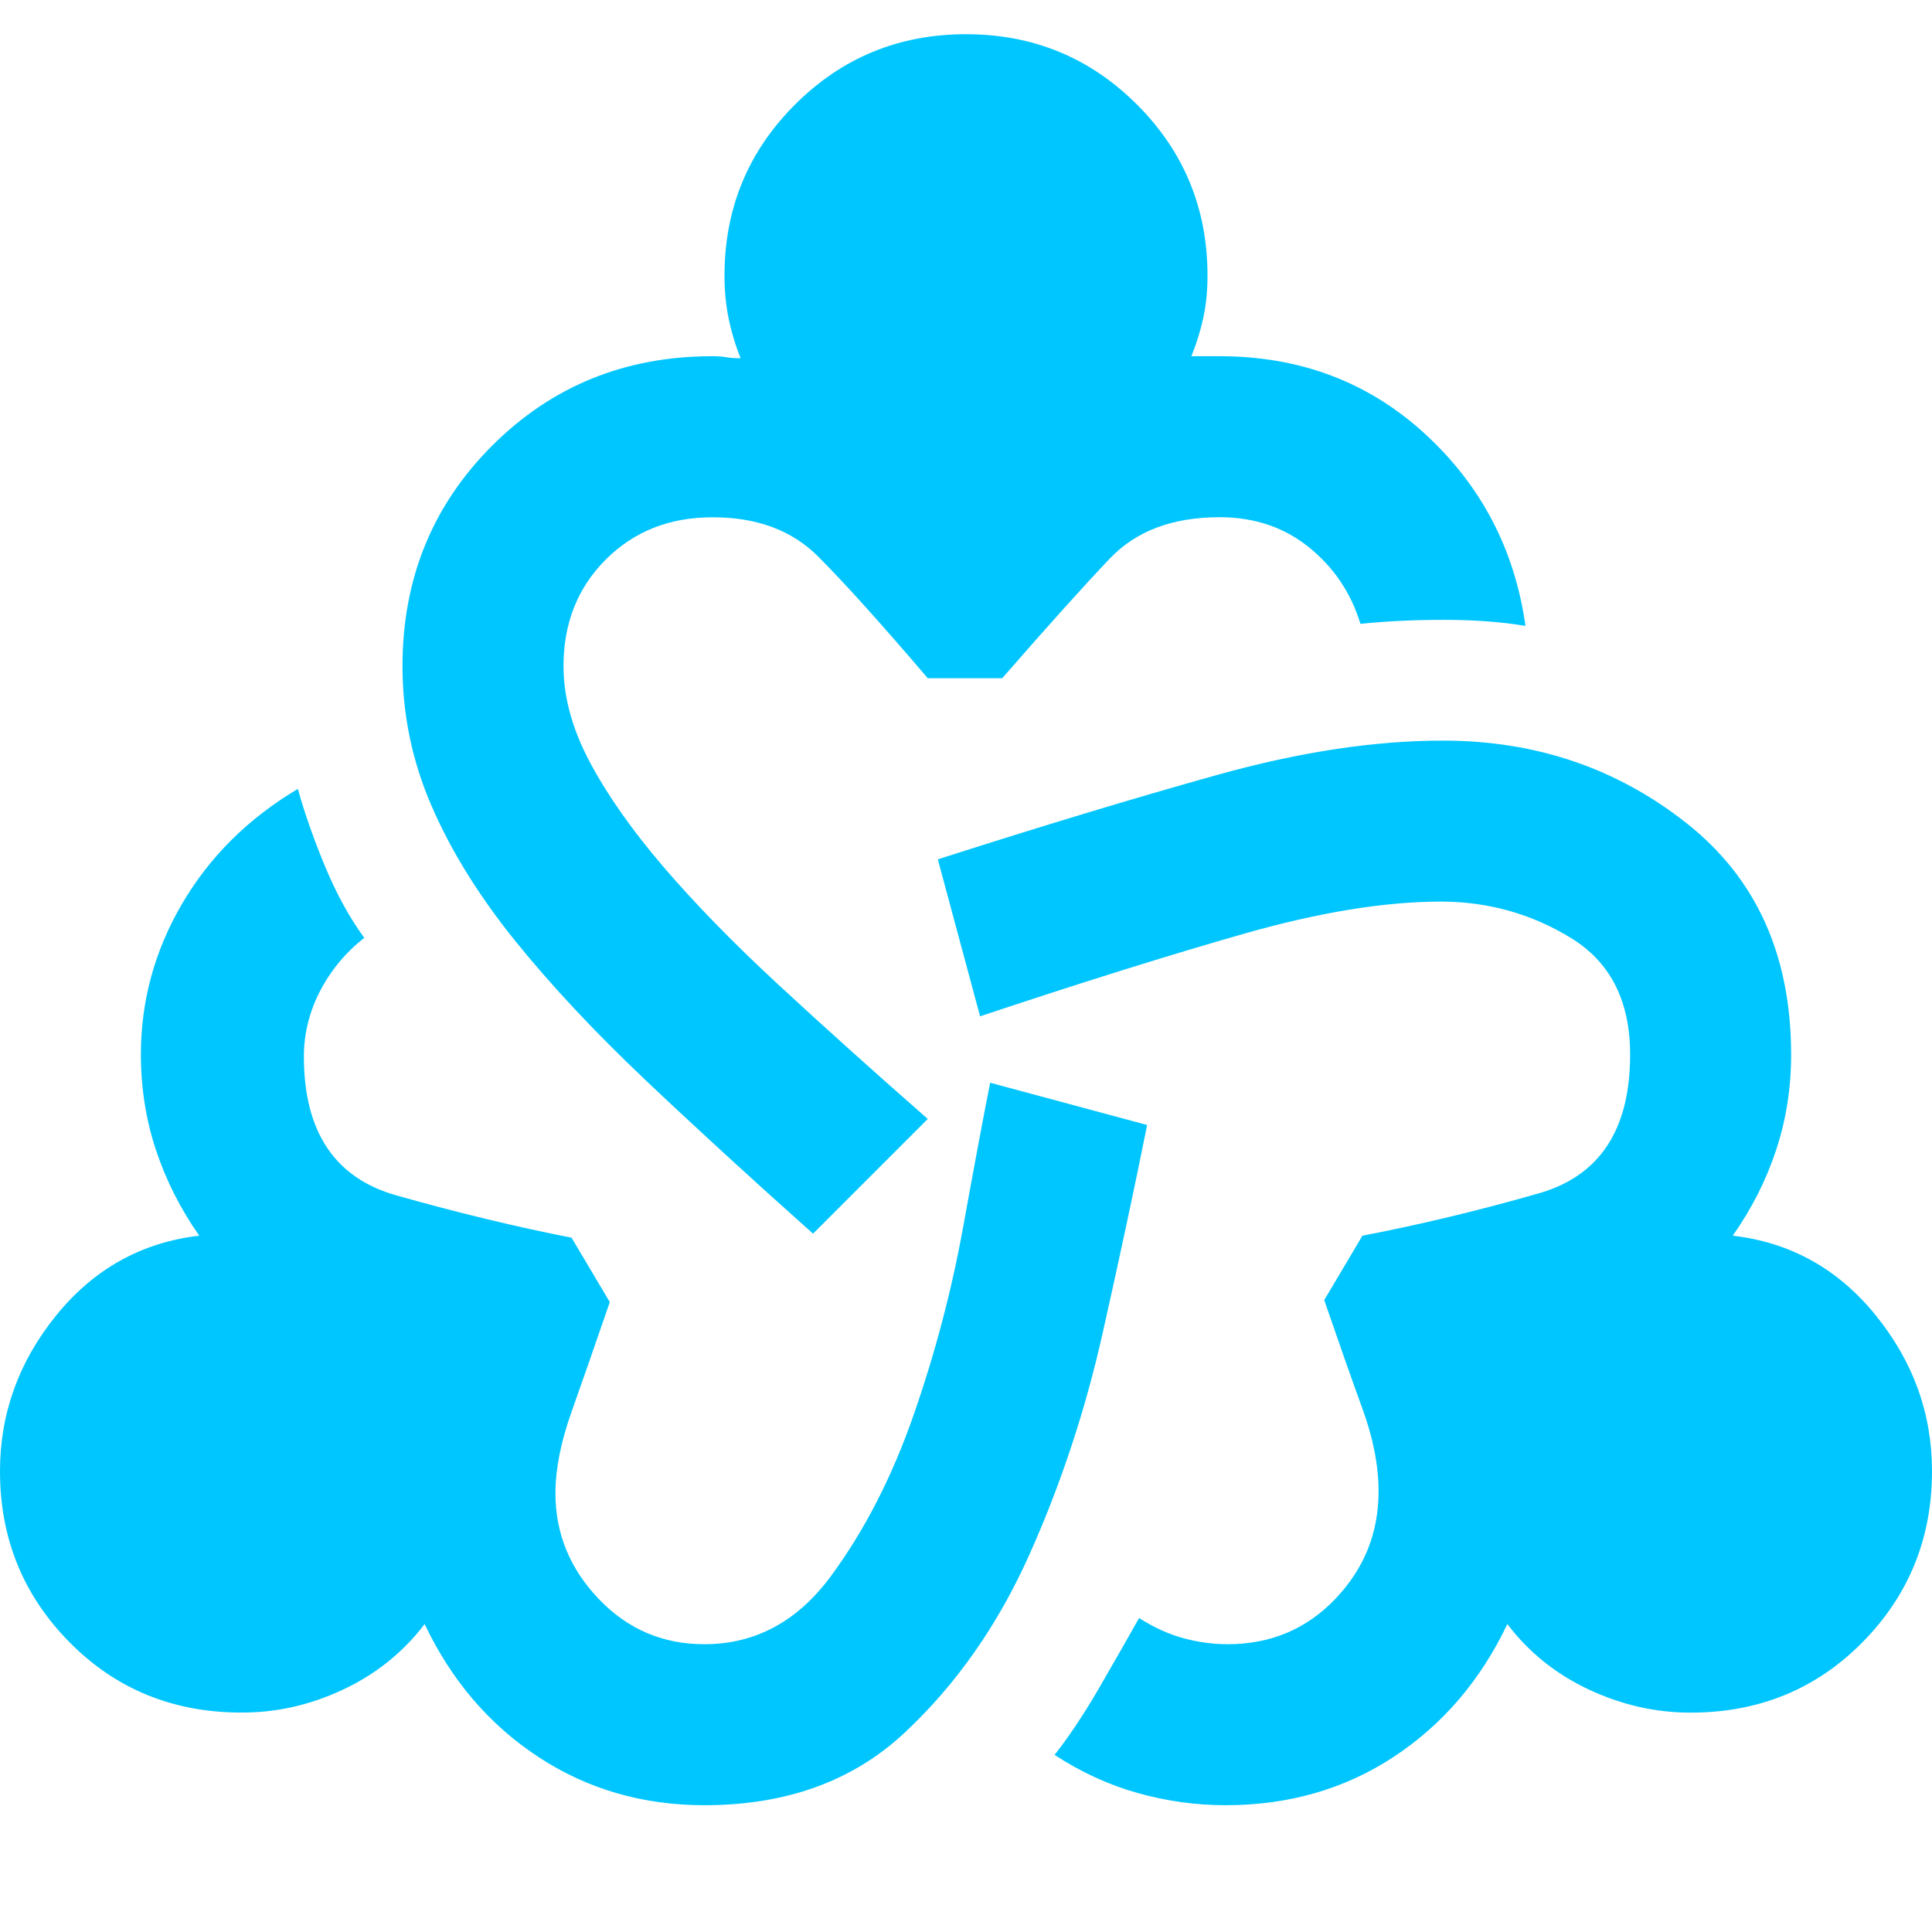 <?xml version="1.0" encoding="UTF-8"?> <svg xmlns="http://www.w3.org/2000/svg" width="48" height="48" viewBox="0 0 48 48" fill="none"><g clip-path="url(#clip0_1438_11556)"><path d="M17.5 44.85C15.967 44.85 14.591 44.45 13.374 43.65C12.157 42.85 11.215 41.75 10.55 40.35C10.017 41.05 9.342 41.592 8.526 41.976C7.71 42.36 6.868 42.551 6 42.548C4.3 42.548 2.875 41.965 1.724 40.798C0.573 39.631 -0.001 38.215 2.31481e-06 36.55C2.31481e-06 35.117 0.467 33.825 1.4 32.676C2.333 31.527 3.517 30.868 4.95 30.7C4.483 30.033 4.125 29.325 3.876 28.576C3.627 27.827 3.501 27.035 3.5 26.2C3.5 24.867 3.842 23.617 4.526 22.45C5.21 21.283 6.168 20.333 7.4 19.6C7.567 20.2 7.792 20.842 8.076 21.526C8.36 22.21 8.685 22.801 9.05 23.3C8.583 23.667 8.217 24.109 7.95 24.626C7.683 25.143 7.55 25.685 7.55 26.25C7.55 28.117 8.317 29.267 9.85 29.7C11.383 30.133 12.833 30.483 14.2 30.75L15.15 32.35C14.783 33.417 14.467 34.325 14.2 35.076C13.933 35.827 13.8 36.501 13.8 37.1C13.8 38.1 14.159 38.975 14.876 39.726C15.593 40.477 16.468 40.851 17.5 40.85C18.767 40.85 19.817 40.283 20.65 39.15C21.483 38.017 22.167 36.683 22.7 35.15C23.233 33.617 23.642 32.067 23.926 30.5C24.21 28.933 24.435 27.733 24.6 26.9L28.5 27.95C28.2 29.45 27.833 31.167 27.4 33.1C26.967 35.033 26.358 36.875 25.574 38.626C24.791 40.375 23.758 41.85 22.474 43.05C21.19 44.25 19.532 44.85 17.5 44.85ZM20.2 30.65C18.667 29.283 17.275 28.008 16.026 26.824C14.777 25.64 13.701 24.491 12.8 23.376C11.9 22.26 11.208 21.144 10.724 20.028C10.24 18.912 9.999 17.752 10 16.548C10 14.383 10.742 12.558 12.226 11.074C13.71 9.59 15.535 8.849 17.7 8.85C17.833 8.85 17.95 8.859 18.05 8.876C18.15 8.893 18.267 8.901 18.4 8.9C18.267 8.567 18.167 8.233 18.1 7.9C18.033 7.567 18 7.217 18 6.85C18 5.183 18.583 3.767 19.75 2.6C20.917 1.433 22.333 0.85 24 0.85C25.667 0.85 27.083 1.433 28.25 2.6C29.417 3.767 30 5.183 30 6.85C30 7.217 29.967 7.559 29.9 7.876C29.833 8.193 29.733 8.518 29.6 8.85H30.3C32.3 8.85 34 9.492 35.4 10.776C36.8 12.06 37.633 13.651 37.9 15.55C37.3 15.45 36.625 15.4 35.876 15.4C35.127 15.4 34.435 15.433 33.8 15.5C33.567 14.733 33.141 14.1 32.524 13.6C31.907 13.1 31.165 12.85 30.3 12.85C29.133 12.85 28.225 13.192 27.574 13.876C26.923 14.56 26.032 15.551 24.9 16.85H23.05C21.883 15.483 20.975 14.475 20.324 13.824C19.673 13.173 18.799 12.849 17.7 12.852C16.633 12.852 15.75 13.202 15.05 13.902C14.35 14.602 14 15.485 14 16.55C14 17.317 14.217 18.109 14.65 18.926C15.083 19.743 15.691 20.61 16.474 21.526C17.258 22.442 18.208 23.417 19.324 24.45C20.44 25.483 21.682 26.6 23.05 27.8L20.2 30.65ZM30.45 44.85C29.717 44.85 28.991 44.75 28.274 44.55C27.557 44.35 26.865 44.033 26.2 43.6C26.567 43.133 26.933 42.583 27.3 41.95C27.667 41.317 28 40.733 28.3 40.2C28.667 40.433 29.033 40.6 29.4 40.7C29.767 40.8 30.133 40.85 30.5 40.85C31.567 40.85 32.459 40.475 33.176 39.724C33.893 38.973 34.251 38.082 34.25 37.05C34.25 36.417 34.117 35.733 33.85 35C33.583 34.267 33.267 33.367 32.9 32.3L33.85 30.7C35.25 30.433 36.709 30.083 38.226 29.65C39.743 29.217 40.501 28.067 40.5 26.2C40.5 24.867 40.008 23.9 39.024 23.3C38.04 22.7 36.965 22.4 35.8 22.4C34.4 22.4 32.767 22.667 30.9 23.2C29.033 23.733 26.85 24.417 24.35 25.25L23.3 21.35C25.9 20.517 28.217 19.817 30.25 19.25C32.283 18.683 34.15 18.4 35.85 18.4C38.15 18.4 40.167 19.083 41.9 20.45C43.633 21.817 44.5 23.733 44.5 26.2C44.5 27.033 44.375 27.825 44.126 28.576C43.877 29.327 43.518 30.035 43.05 30.7C44.483 30.867 45.667 31.525 46.6 32.676C47.533 33.827 48 35.118 48 36.55C48 38.217 47.425 39.633 46.274 40.8C45.123 41.967 43.699 42.55 42 42.55C41.133 42.55 40.291 42.359 39.474 41.976C38.657 41.593 37.982 41.051 37.45 40.35C36.783 41.75 35.841 42.85 34.624 43.65C33.407 44.45 32.015 44.85 30.45 44.85Z" fill="#00C6FF"></path></g><defs><clipPath id="clip0_1438_11556"><rect width="48" height="48" fill="white"></rect></clipPath></defs></svg> 